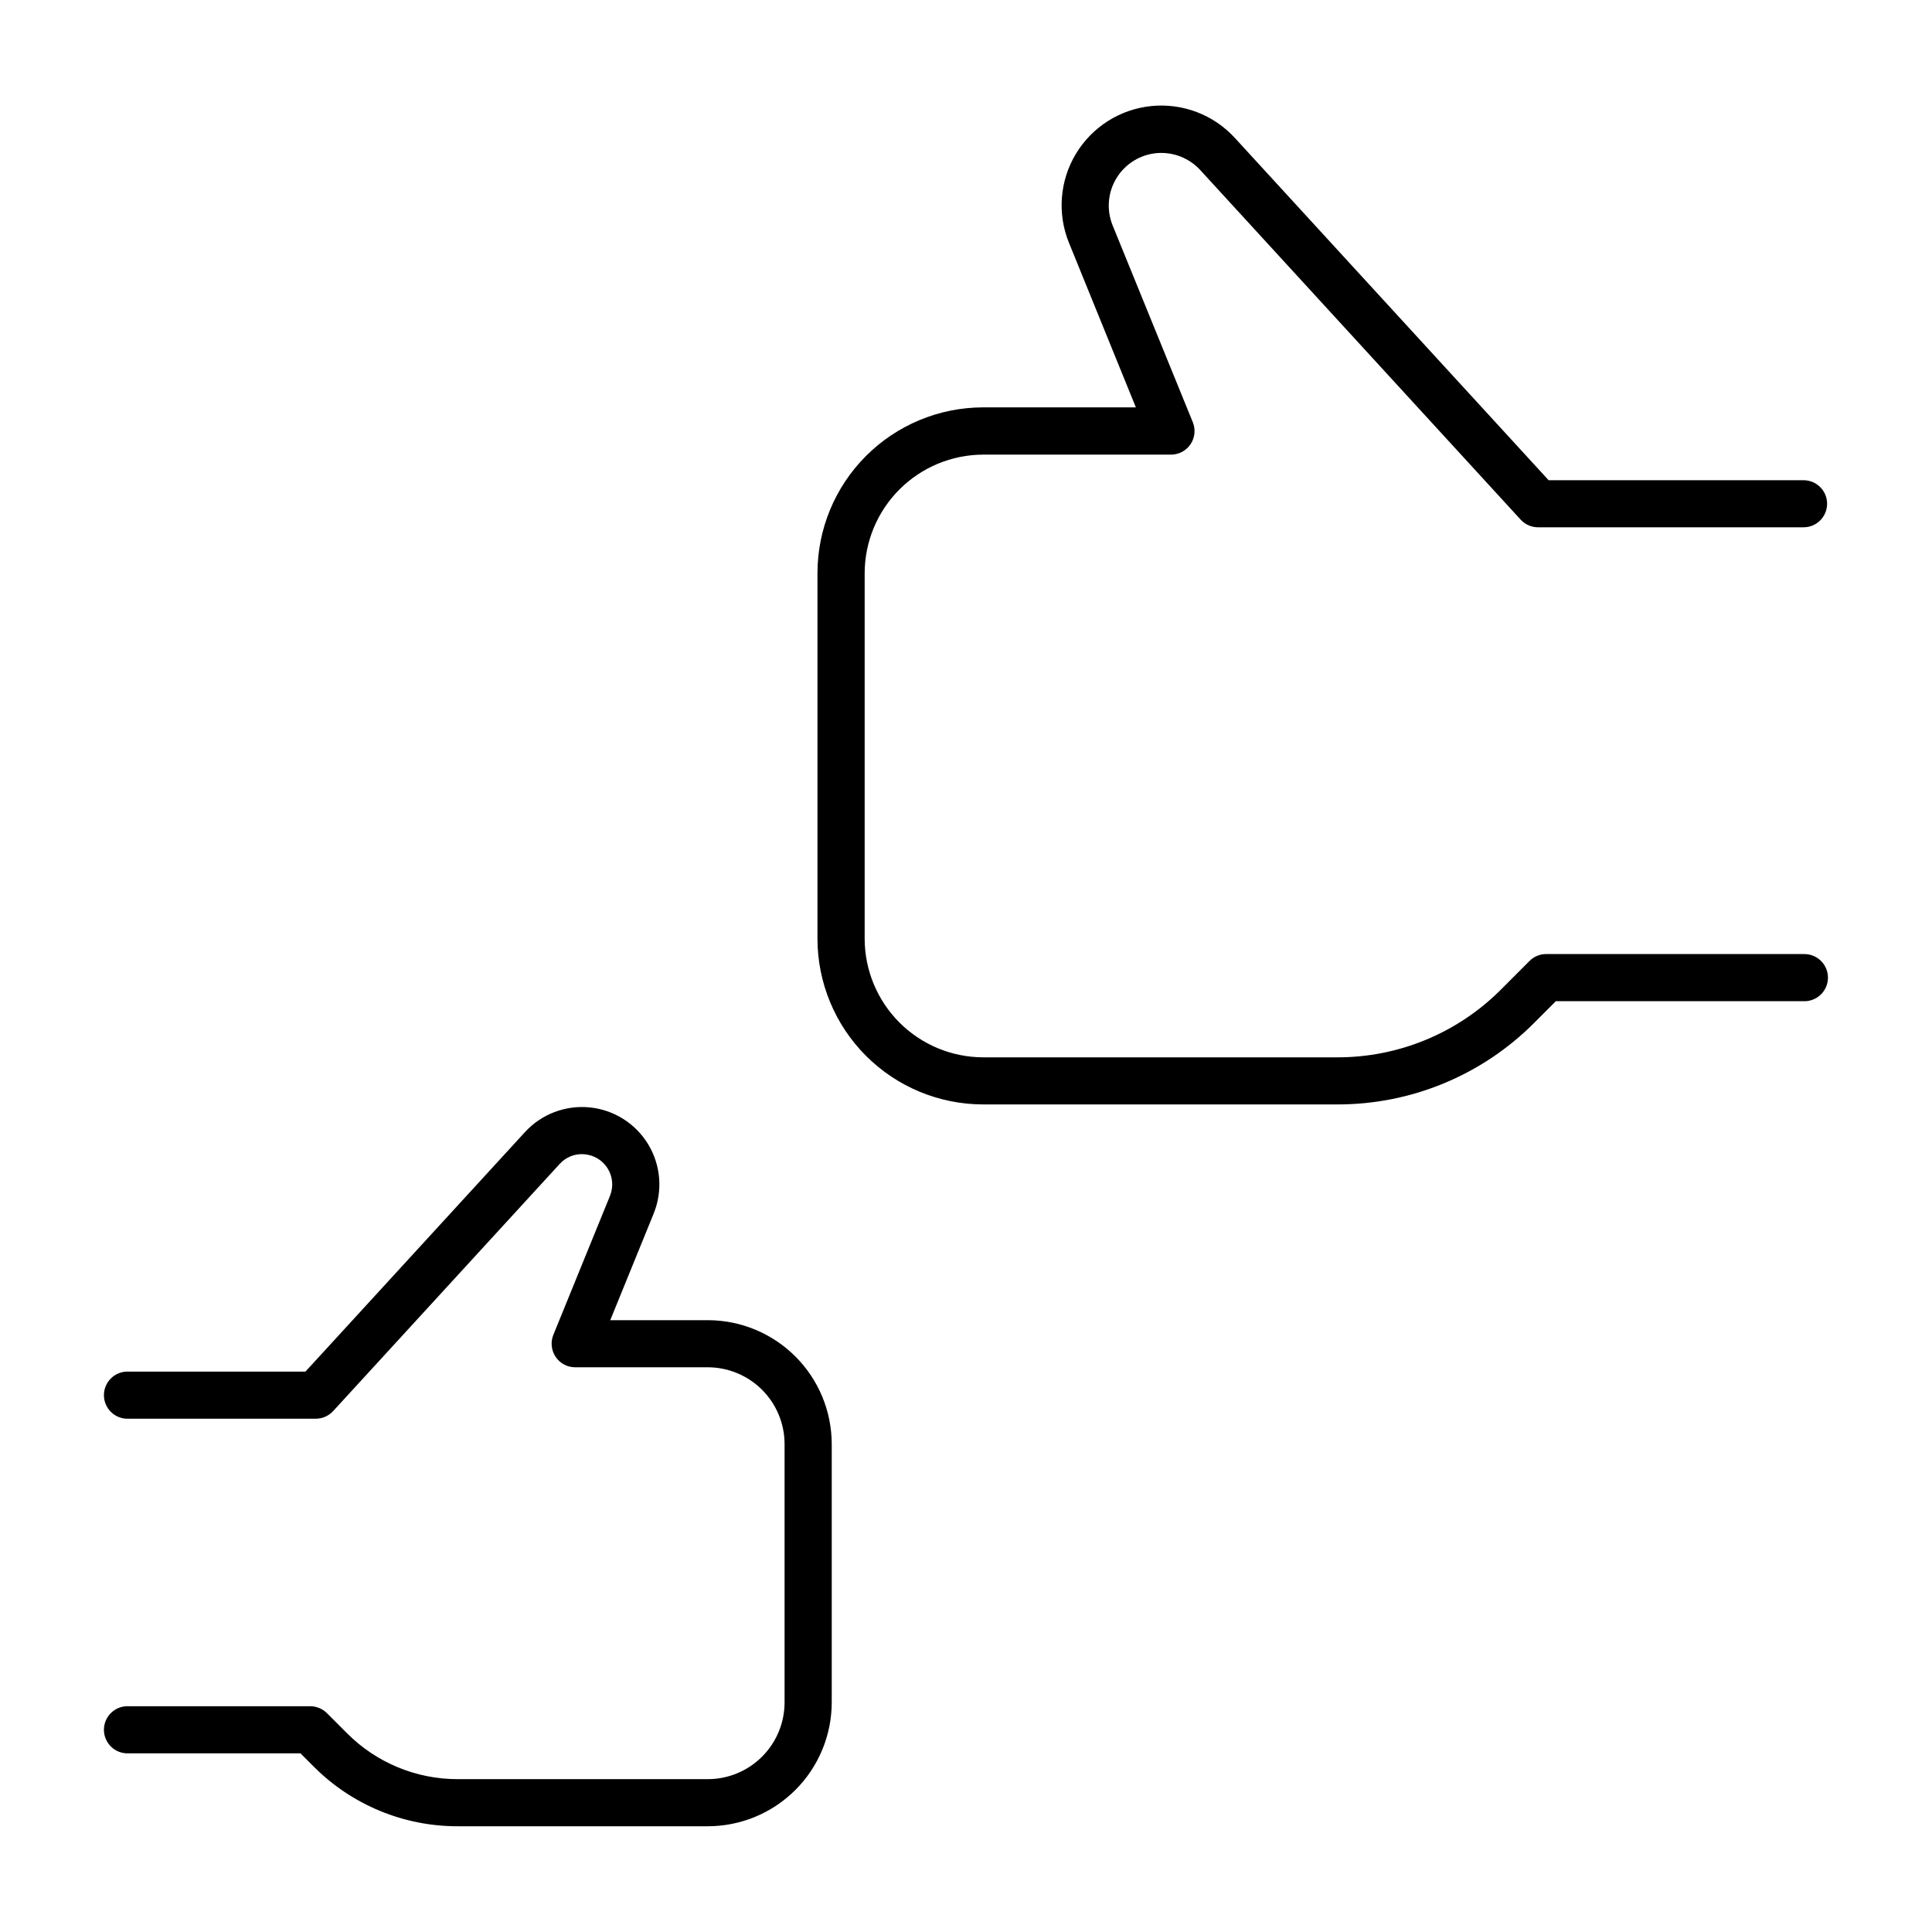 <?xml version="1.0" encoding="UTF-8"?>
<!-- Uploaded to: SVG Repo, www.svgrepo.com, Generator: SVG Repo Mixer Tools -->
<svg fill="#000000" width="800px" height="800px" version="1.1" viewBox="144 144 512 512" xmlns="http://www.w3.org/2000/svg">
 <g>
  <path d="m621.96 396.83h-68.211c-1.656 0.004-3.242 0.66-4.41 1.832l-7.527 7.539c-11.508 11.566-27.164 18.047-43.484 18.004h-93.785c-8.32-0.023-16.293-3.336-22.176-9.219-5.883-5.887-9.199-13.859-9.223-22.18v-96.926 0.004c0.023-8.32 3.34-16.297 9.223-22.18 5.883-5.883 13.855-9.199 22.176-9.223h49.773c2.078 0.004 4.027-1.027 5.188-2.754 1.16-1.727 1.387-3.918 0.598-5.844l-21.246-52.152c-1.672-4.129-1.277-8.805 1.066-12.594 2.344-3.789 6.352-6.231 10.793-6.574 4.266-0.309 8.441 1.34 11.344 4.484l84.988 92.723c1.195 1.27 2.863 1.984 4.606 1.969h70.309c3.445 0 6.238-2.793 6.238-6.238s-2.793-6.238-6.238-6.238h-67.562l-83.137-90.695c-5.629-6.156-13.828-9.293-22.129-8.465-8.297 0.828-15.715 5.523-20.016 12.672-4.297 7.144-4.969 15.902-1.812 23.621l17.711 43.562h-40.473c-11.645 0.008-22.809 4.637-31.043 12.875-8.234 8.234-12.859 19.402-12.863 31.051v96.926-0.004c0.016 11.633 4.641 22.785 12.867 31.012 8.227 8.227 19.379 12.852 31.012 12.867h93.785c19.629 0.059 38.465-7.738 52.309-21.648l5.699-5.707h65.625-0.004c1.699 0.066 3.352-0.562 4.578-1.738 1.227-1.18 1.918-2.805 1.918-4.508 0-1.699-0.691-3.324-1.918-4.504-1.227-1.18-2.879-1.805-4.578-1.738z"/>
  <path d="m331.59 493.86h-25.867l11.504-28.242h-0.004c2.441-5.988 1.918-12.777-1.418-18.316-3.336-5.539-9.086-9.184-15.52-9.828-6.434-0.648-12.797 1.781-17.168 6.547l-58.172 63.469h-46.91c-1.695-0.07-3.352 0.559-4.574 1.738-1.227 1.176-1.922 2.805-1.922 4.504s0.695 3.328 1.922 4.504c1.223 1.18 2.879 1.809 4.574 1.738h49.656c1.75 0 3.418-0.738 4.602-2.027l60.023-65.484h0.004c1.648-1.832 4.059-2.785 6.512-2.578 2.555 0.195 4.863 1.598 6.211 3.777 1.352 2.18 1.574 4.871 0.609 7.246l-15.008 36.84c-0.781 1.922-0.555 4.109 0.605 5.836 1.156 1.723 3.094 2.758 5.172 2.762h35.16c5.391 0.008 10.562 2.152 14.375 5.965s5.957 8.984 5.965 14.375v68.457c-0.004 5.394-2.144 10.566-5.957 14.379-3.812 3.816-8.98 5.965-14.375 5.973h-66.242c-11.035 0.027-21.621-4.359-29.402-12.184l-5.324-5.324c-1.176-1.164-2.762-1.816-4.418-1.82h-48.168c-1.695-0.066-3.352 0.562-4.574 1.738-1.227 1.18-1.922 2.805-1.922 4.508 0 1.699 0.695 3.324 1.922 4.504 1.223 1.18 2.879 1.805 4.574 1.738h45.59l3.484 3.484c10.121 10.172 23.887 15.879 38.238 15.84h66.242c8.703-0.008 17.047-3.469 23.199-9.625 6.156-6.152 9.617-14.496 9.629-23.199v-68.469c-0.012-8.703-3.473-17.047-9.629-23.199-6.152-6.152-14.496-9.617-23.199-9.625z"/>
 </g>
</svg>